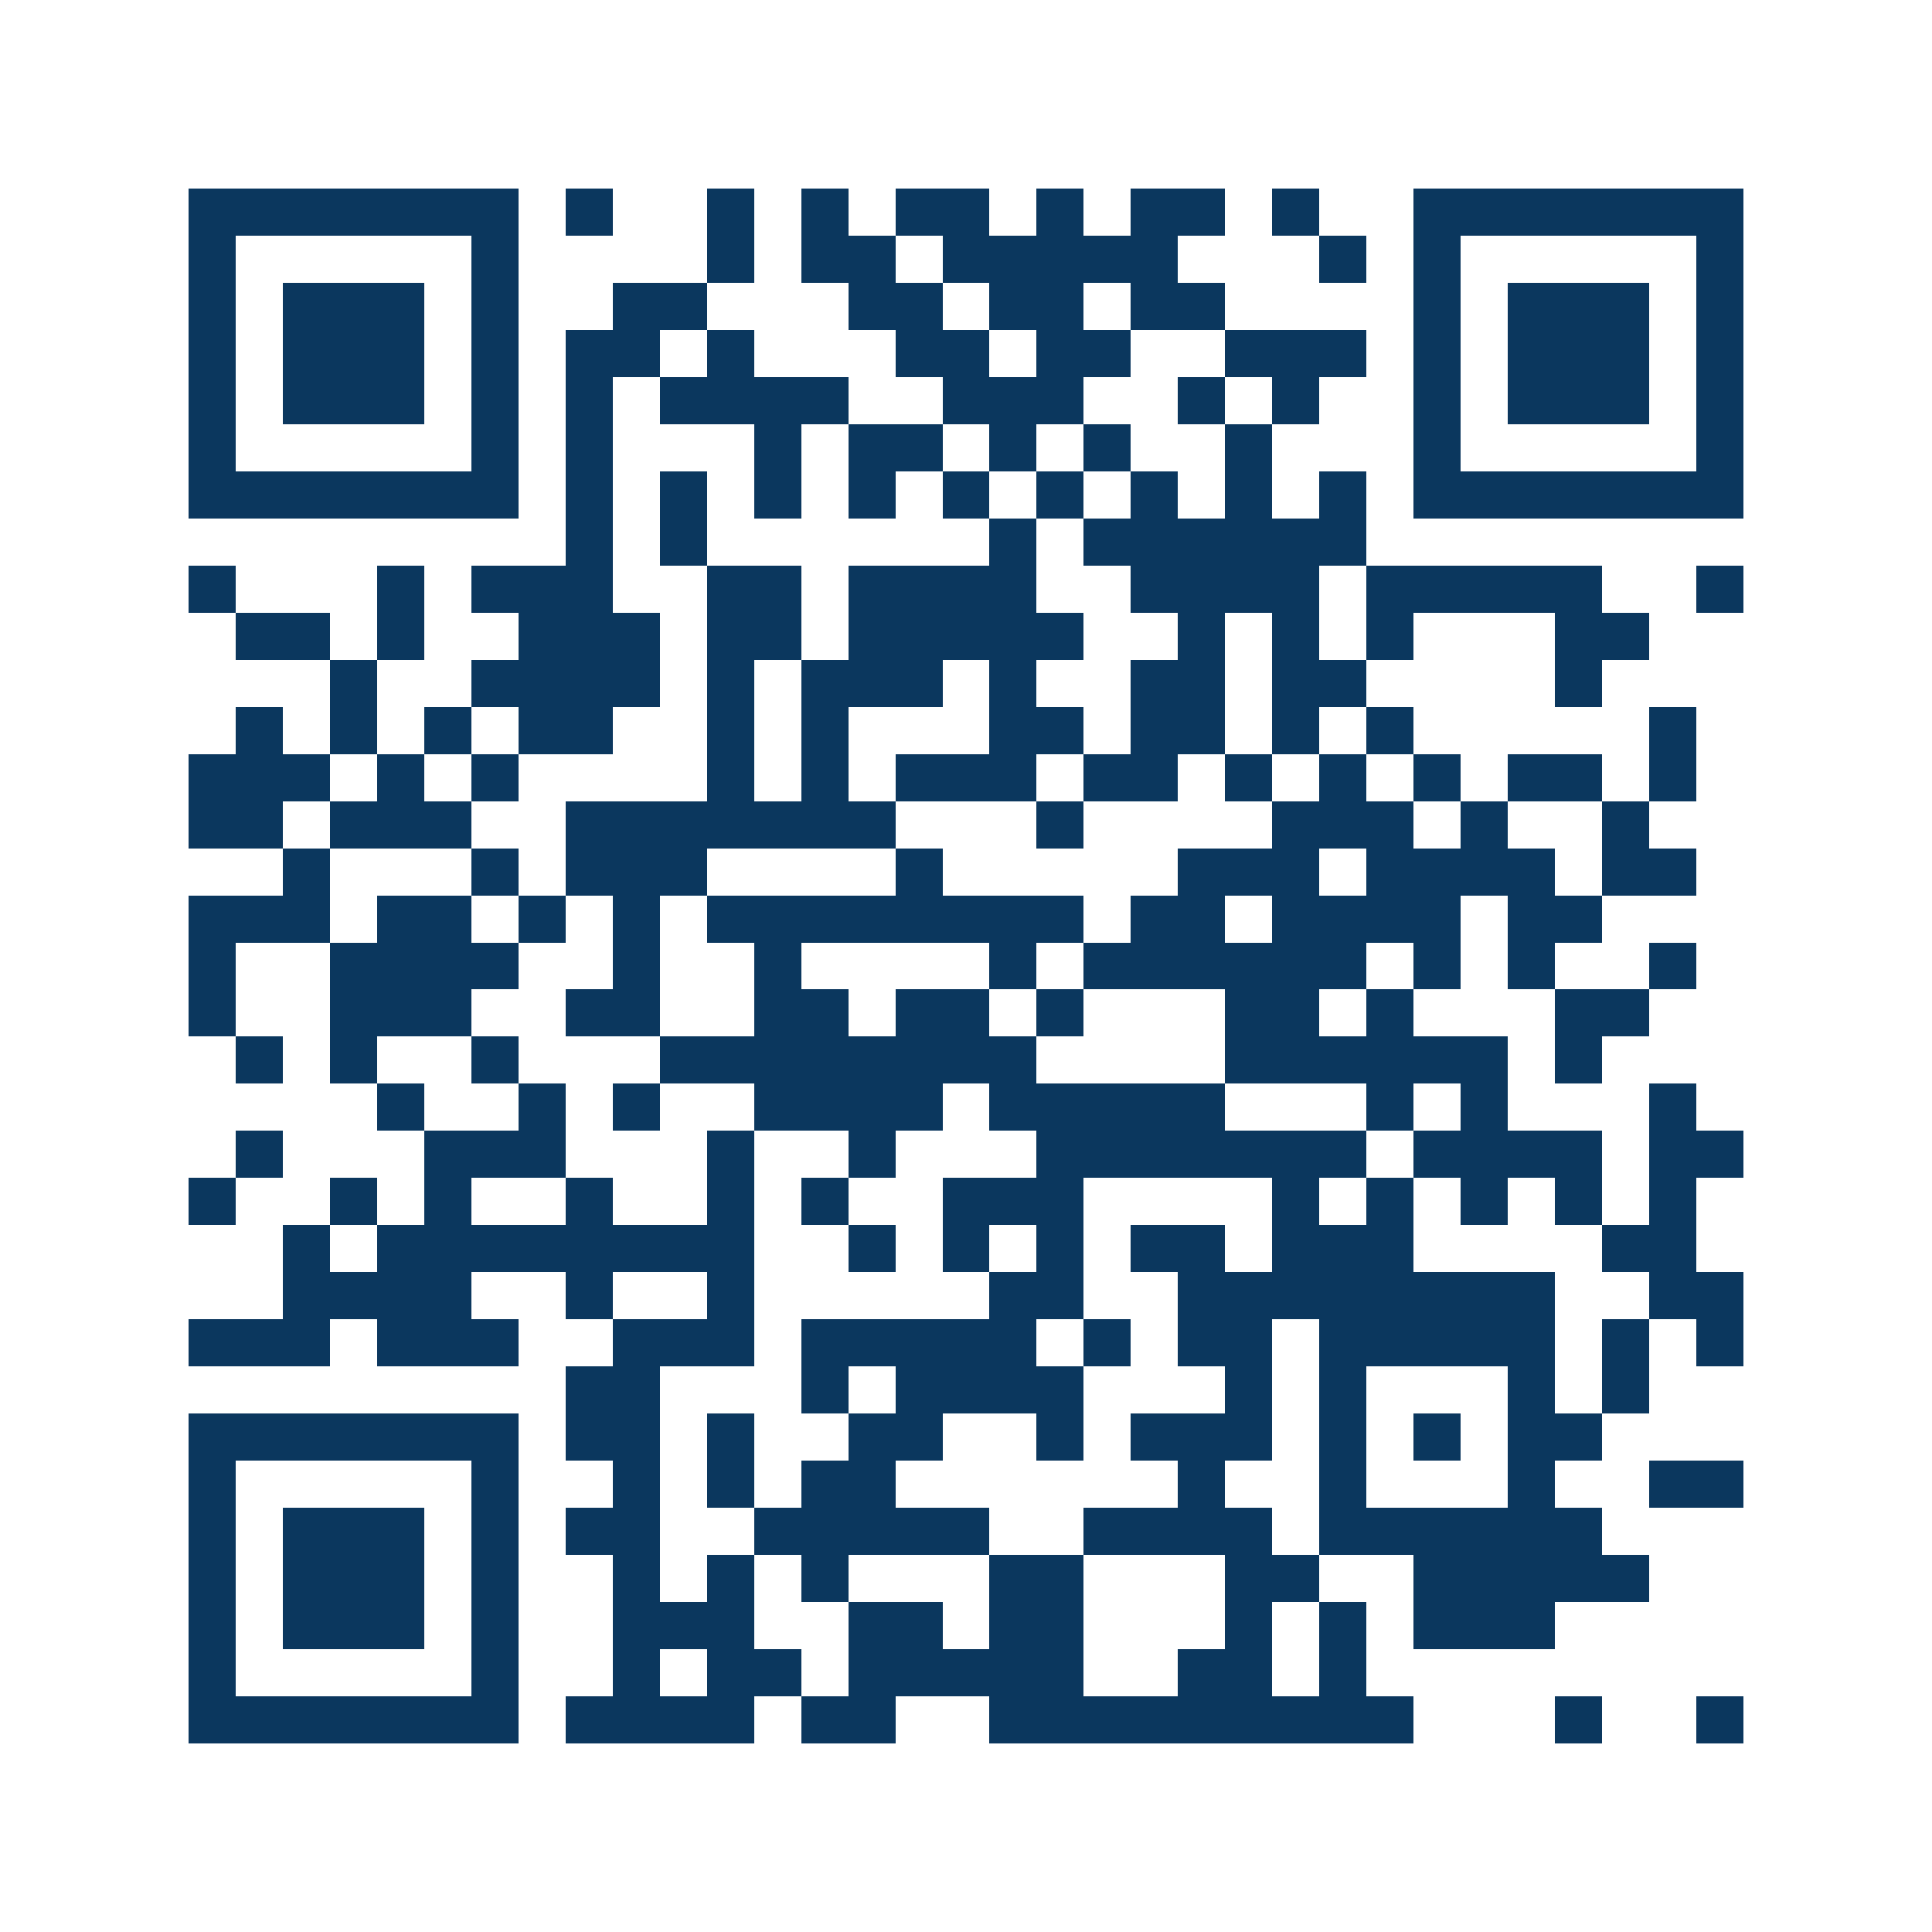 <svg xmlns="http://www.w3.org/2000/svg" width="150" height="150" viewBox="0 0 41 41" shape-rendering="crispEdges"><path fill="#ffffff" d="M0 0h41v41H0z"/><path stroke="#0b375e" d="M4 4.5h7m1 0h1m2 0h1m1 0h1m1 0h2m1 0h1m1 0h2m1 0h1m2 0h7M4 5.5h1m5 0h1m4 0h1m1 0h2m1 0h5m3 0h1m1 0h1m5 0h1M4 6.5h1m1 0h3m1 0h1m2 0h2m3 0h2m1 0h2m1 0h2m4 0h1m1 0h3m1 0h1M4 7.5h1m1 0h3m1 0h1m1 0h2m1 0h1m3 0h2m1 0h2m2 0h3m1 0h1m1 0h3m1 0h1M4 8.5h1m1 0h3m1 0h1m1 0h1m1 0h4m2 0h3m2 0h1m1 0h1m2 0h1m1 0h3m1 0h1M4 9.5h1m5 0h1m1 0h1m3 0h1m1 0h2m1 0h1m1 0h1m2 0h1m3 0h1m5 0h1M4 10.5h7m1 0h1m1 0h1m1 0h1m1 0h1m1 0h1m1 0h1m1 0h1m1 0h1m1 0h1m1 0h7M12 11.5h1m1 0h1m6 0h1m1 0h6M4 12.5h1m3 0h1m1 0h3m2 0h2m1 0h4m2 0h4m1 0h5m2 0h1M5 13.5h2m1 0h1m2 0h3m1 0h2m1 0h5m2 0h1m1 0h1m1 0h1m3 0h2M7 14.5h1m2 0h4m1 0h1m1 0h3m1 0h1m2 0h2m1 0h2m4 0h1M5 15.5h1m1 0h1m1 0h1m1 0h2m2 0h1m1 0h1m3 0h2m1 0h2m1 0h1m1 0h1m5 0h1M4 16.5h3m1 0h1m1 0h1m4 0h1m1 0h1m1 0h3m1 0h2m1 0h1m1 0h1m1 0h1m1 0h2m1 0h1M4 17.5h2m1 0h3m2 0h7m3 0h1m4 0h3m1 0h1m2 0h1M6 18.5h1m3 0h1m1 0h3m4 0h1m5 0h3m1 0h4m1 0h2M4 19.5h3m1 0h2m1 0h1m1 0h1m1 0h8m1 0h2m1 0h4m1 0h2M4 20.5h1m2 0h4m2 0h1m2 0h1m4 0h1m1 0h6m1 0h1m1 0h1m2 0h1M4 21.5h1m2 0h3m2 0h2m2 0h2m1 0h2m1 0h1m3 0h2m1 0h1m3 0h2M5 22.5h1m1 0h1m2 0h1m3 0h8m4 0h6m1 0h1M8 23.5h1m2 0h1m1 0h1m2 0h4m1 0h5m3 0h1m1 0h1m3 0h1M5 24.5h1m3 0h3m3 0h1m2 0h1m3 0h7m1 0h4m1 0h2M4 25.5h1m2 0h1m1 0h1m2 0h1m2 0h1m1 0h1m2 0h3m4 0h1m1 0h1m1 0h1m1 0h1m1 0h1M6 26.5h1m1 0h8m2 0h1m1 0h1m1 0h1m1 0h2m1 0h3m4 0h2M6 27.5h4m2 0h1m2 0h1m5 0h2m2 0h8m2 0h2M4 28.5h3m1 0h3m2 0h3m1 0h5m1 0h1m1 0h2m1 0h5m1 0h1m1 0h1M12 29.5h2m3 0h1m1 0h4m3 0h1m1 0h1m3 0h1m1 0h1M4 30.5h7m1 0h2m1 0h1m2 0h2m2 0h1m1 0h3m1 0h1m1 0h1m1 0h2M4 31.5h1m5 0h1m2 0h1m1 0h1m1 0h2m6 0h1m2 0h1m3 0h1m2 0h2M4 32.5h1m1 0h3m1 0h1m1 0h2m2 0h5m2 0h4m1 0h6M4 33.5h1m1 0h3m1 0h1m2 0h1m1 0h1m1 0h1m3 0h2m3 0h2m2 0h5M4 34.5h1m1 0h3m1 0h1m2 0h3m2 0h2m1 0h2m3 0h1m1 0h1m1 0h3M4 35.5h1m5 0h1m2 0h1m1 0h2m1 0h5m2 0h2m1 0h1M4 36.5h7m1 0h4m1 0h2m2 0h9m3 0h1m2 0h1"/></svg>
